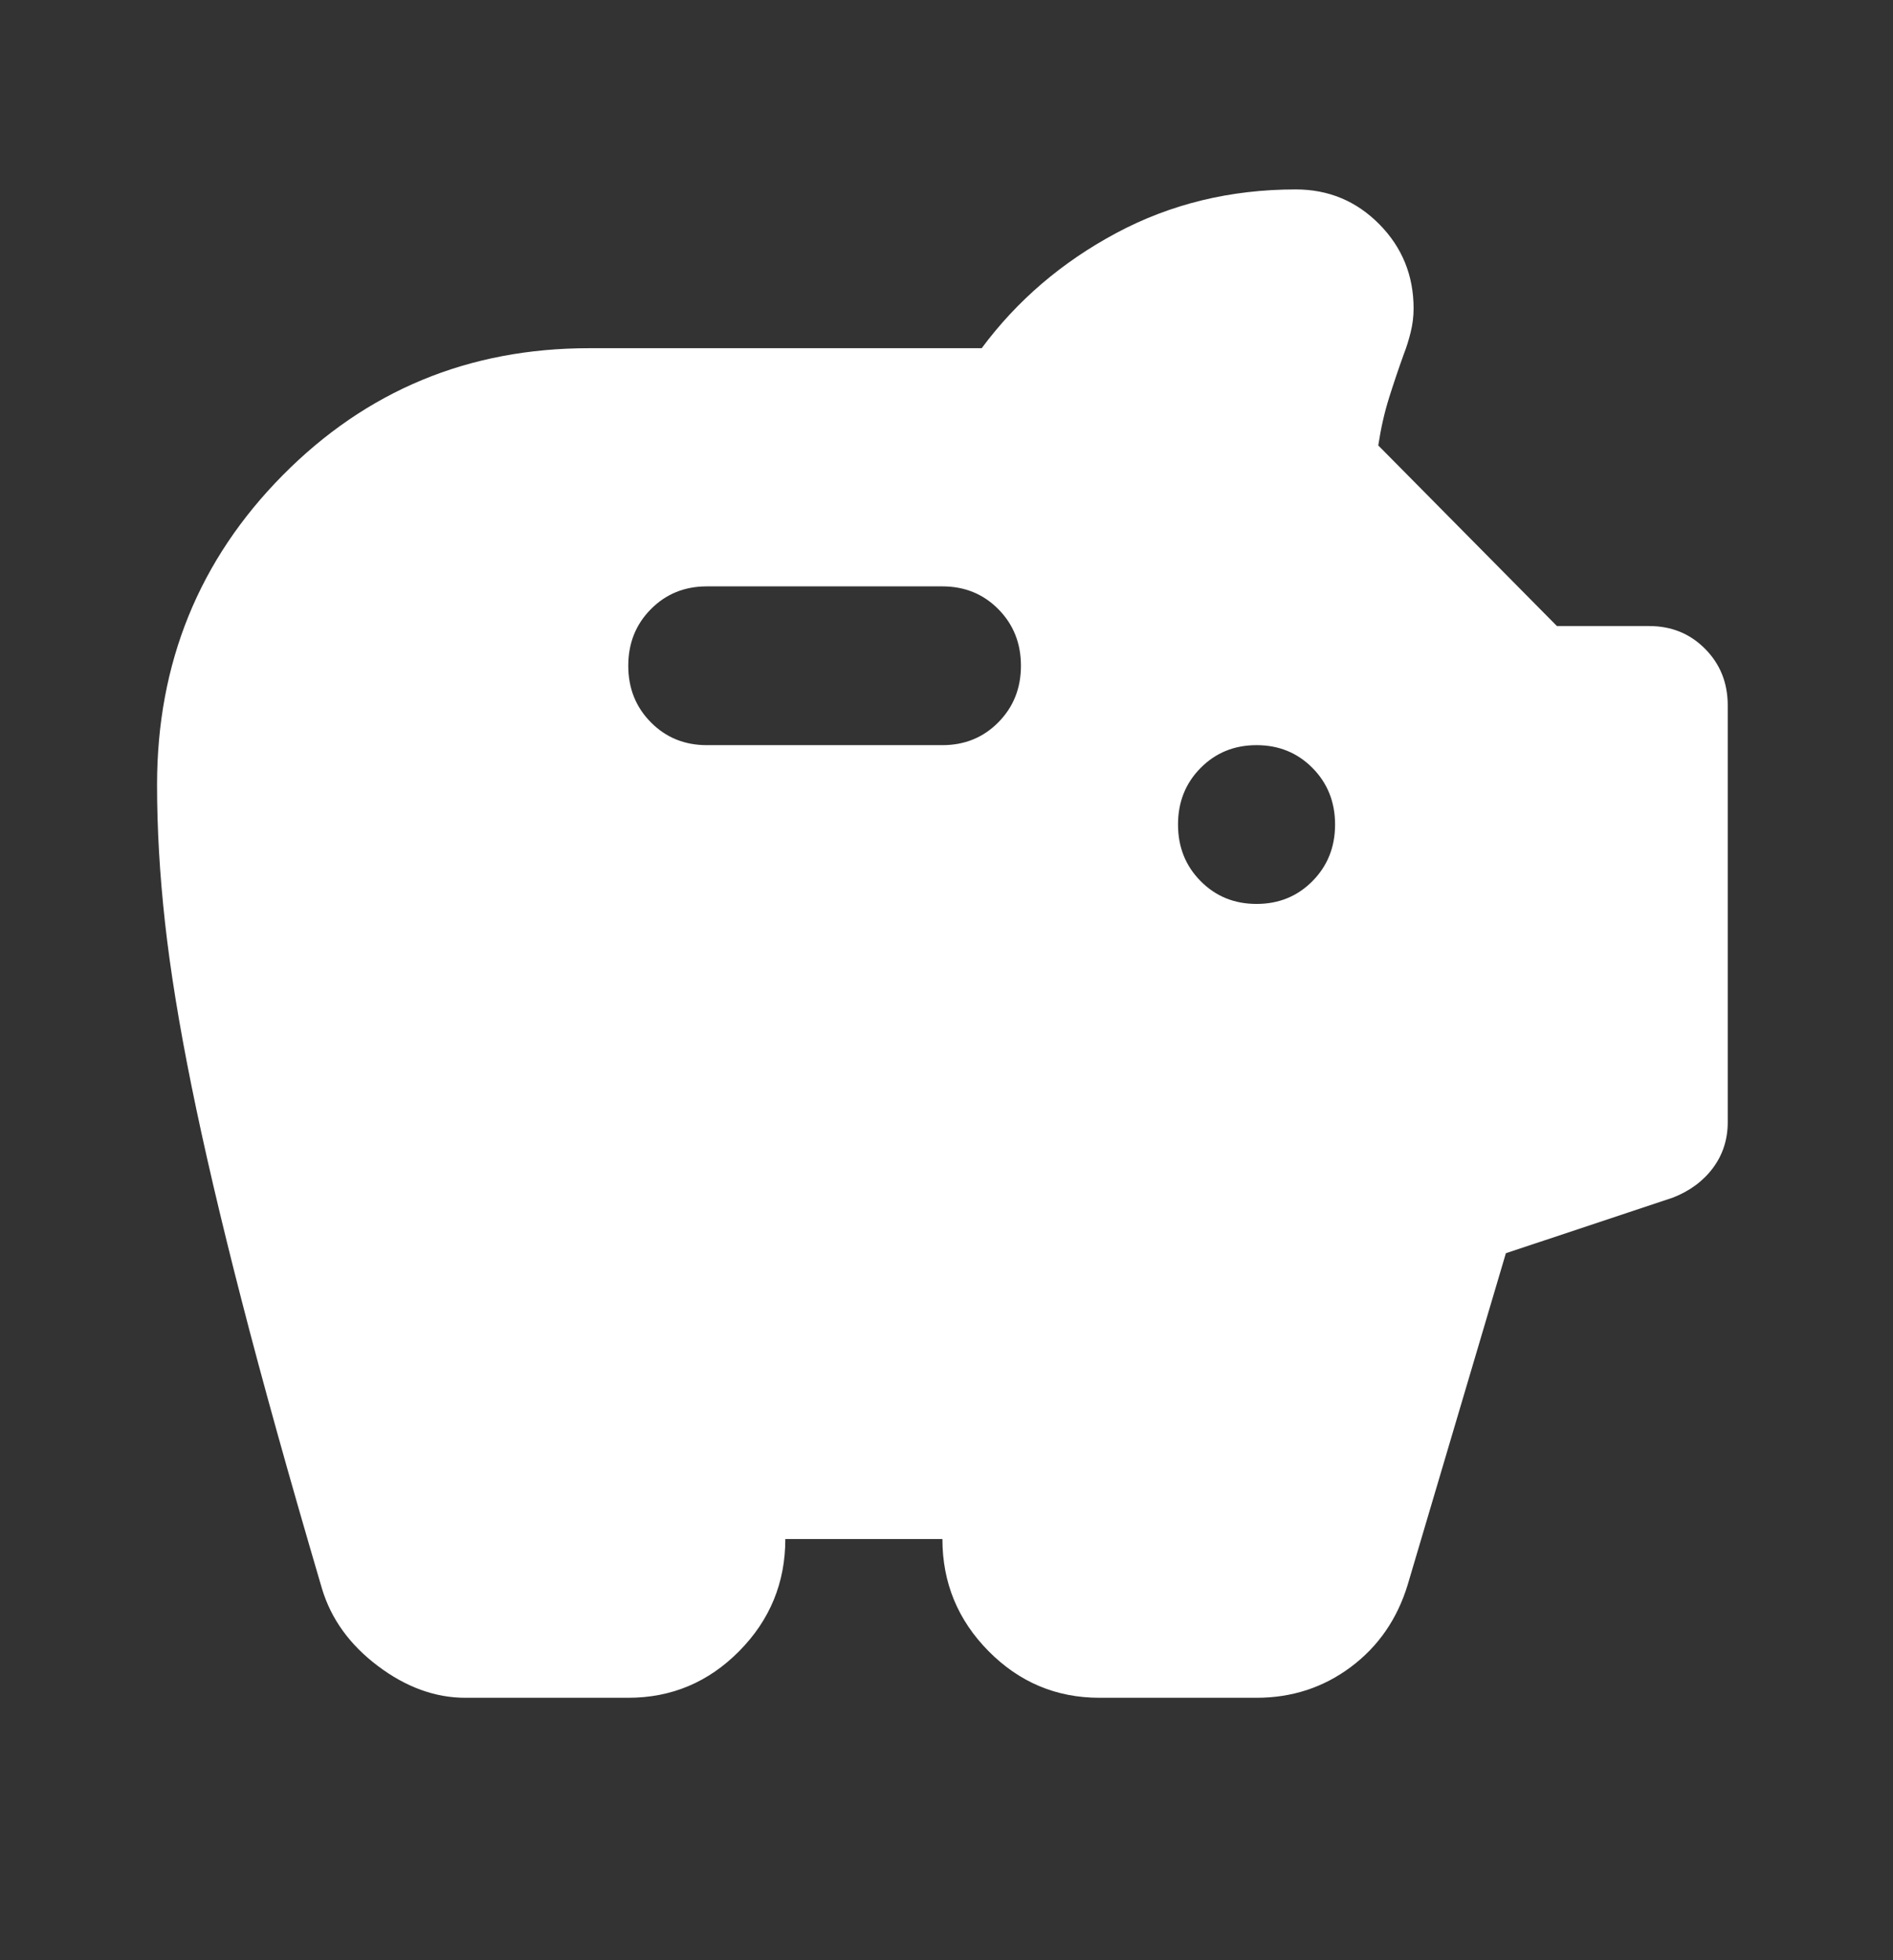 <svg width="56" height="58" viewBox="0 0 56 58" fill="none" xmlns="http://www.w3.org/2000/svg">
<rect x="0" y="0" width="56" height="58" fill="#333333" stroke="none"/>
<mask id="mask0_542_4638" style="mask-type:alpha" maskUnits="userSpaceOnUse" x="0" y="0" width="56" height="58">
<rect y="0.907" width="55.758" height="56.375" fill="#E4EBF2"/>
</mask>
<g mask="url(#mask0_542_4638)">
<path d="M13.765 50.235C12.875 50.235 12.013 49.922 11.181 49.296C10.348 48.669 9.796 47.906 9.525 47.006C8.557 43.717 7.763 40.869 7.144 38.461C6.524 36.053 6.031 33.939 5.663 32.119C5.295 30.299 5.034 28.684 4.879 27.274C4.724 25.865 4.646 24.514 4.646 23.222C4.646 19.62 5.886 16.567 8.364 14.061C10.842 11.556 13.862 10.303 17.424 10.303H29.041C30.086 8.894 31.412 7.758 33.019 6.897C34.626 6.036 36.397 5.605 38.333 5.605C39.301 5.605 40.124 5.948 40.802 6.633C41.479 7.318 41.818 8.15 41.818 9.128C41.818 9.363 41.789 9.598 41.731 9.833C41.673 10.068 41.605 10.283 41.528 10.479C41.373 10.91 41.228 11.34 41.092 11.771C40.957 12.202 40.85 12.671 40.773 13.18L46.058 18.524H48.788C49.446 18.524 49.998 18.749 50.443 19.2C50.889 19.65 51.111 20.208 51.111 20.873V33.205C51.111 33.714 50.966 34.165 50.676 34.556C50.385 34.947 49.988 35.241 49.485 35.437L44.548 37.081L41.644 46.888C41.334 47.906 40.773 48.718 39.96 49.325C39.147 49.932 38.217 50.235 37.172 50.235H32.525C31.247 50.235 30.154 49.775 29.244 48.855C28.334 47.935 27.879 46.829 27.879 45.538H23.232C23.232 46.829 22.777 47.935 21.867 48.855C20.957 49.775 19.864 50.235 18.586 50.235H13.765ZM37.172 26.746C37.83 26.746 38.382 26.521 38.827 26.07C39.272 25.62 39.495 25.062 39.495 24.397C39.495 23.731 39.272 23.173 38.827 22.723C38.382 22.273 37.83 22.048 37.172 22.048C36.514 22.048 35.962 22.273 35.517 22.723C35.071 23.173 34.849 23.731 34.849 24.397C34.849 25.062 35.071 25.62 35.517 26.07C35.962 26.521 36.514 26.746 37.172 26.746ZM27.879 22.048C28.537 22.048 29.089 21.823 29.534 21.372C29.979 20.922 30.202 20.364 30.202 19.699C30.202 19.033 29.979 18.475 29.534 18.025C29.089 17.575 28.537 17.35 27.879 17.35H20.909C20.251 17.35 19.699 17.575 19.254 18.025C18.808 18.475 18.586 19.033 18.586 19.699C18.586 20.364 18.808 20.922 19.254 21.372C19.699 21.823 20.251 22.048 20.909 22.048H27.879Z" fill="white"/>
</g>
</svg>
